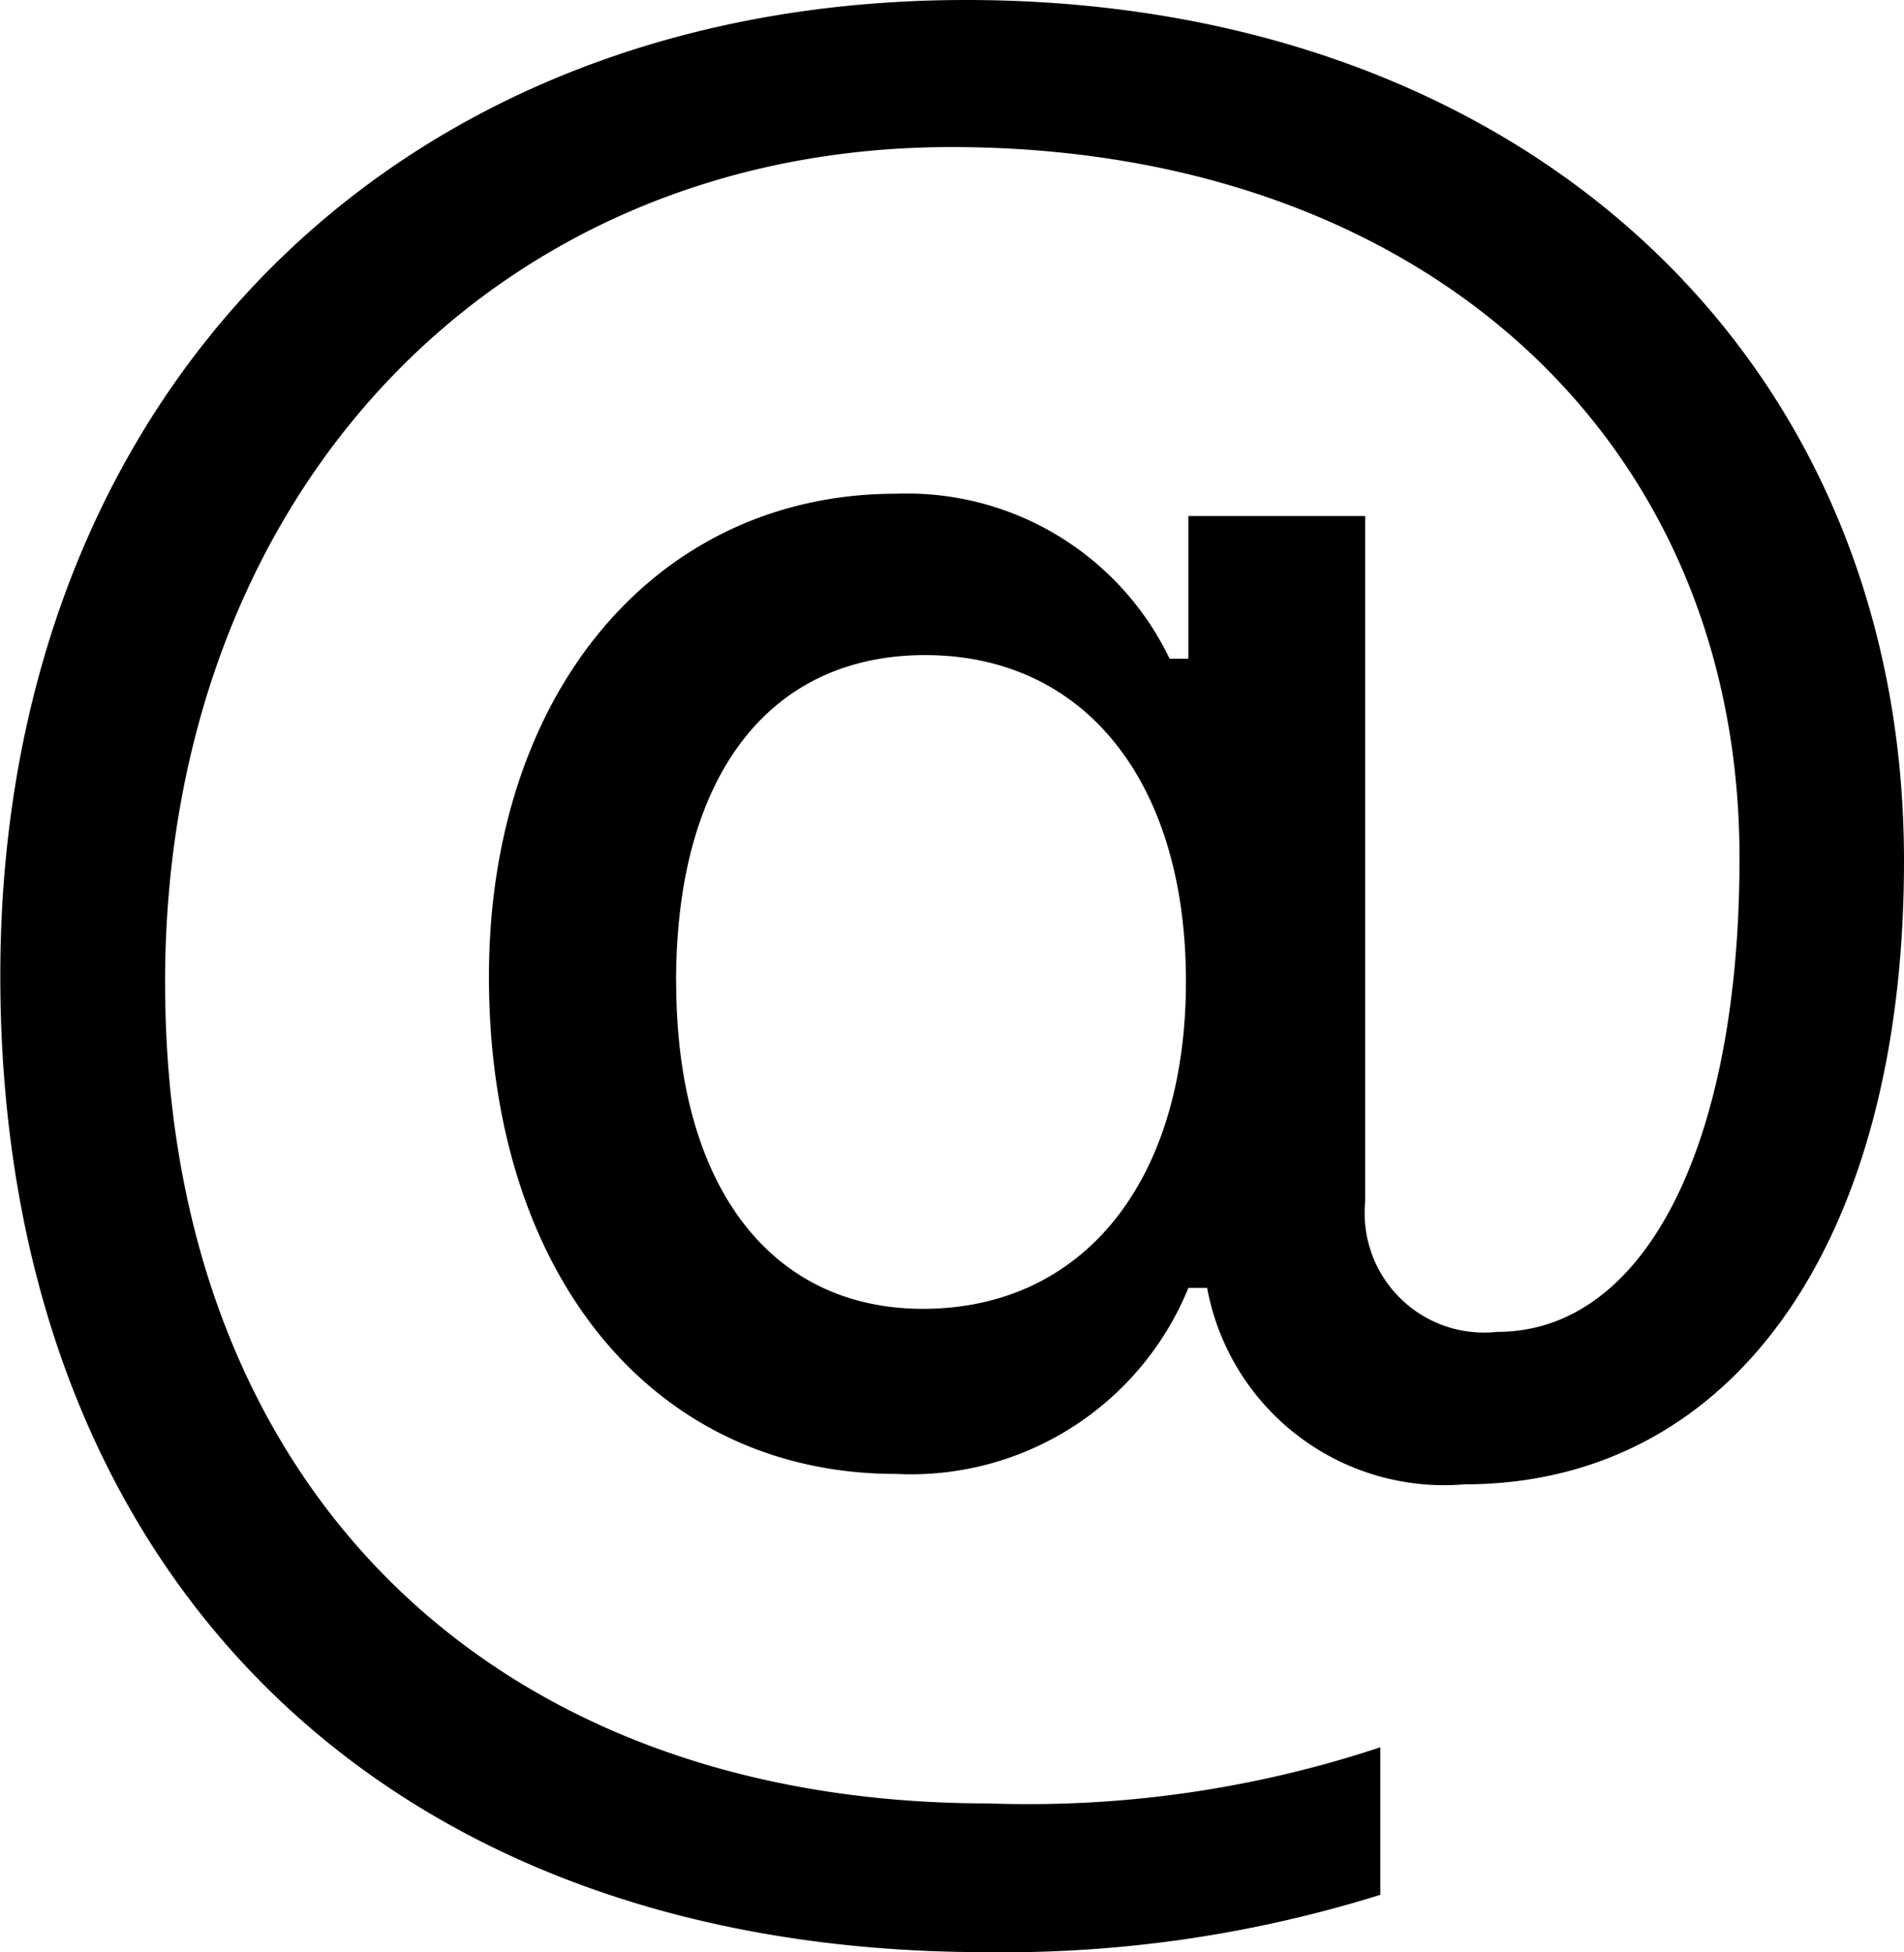 <svg xmlns="http://www.w3.org/2000/svg" width="25.039" height="25.672" viewBox="0 0 25.039 25.672">
  <g id="at" transform="translate(-4.449 -4.928)">
    <path id="Path_3" data-name="Path 3" d="M29.488,16.25c0-6.676-5.06-11.322-12.335-11.322-7.538,0-12.7,5.216-12.7,12.829,0,7.859,5.029,12.843,12.964,12.843a16.6,16.6,0,0,0,5.184-.754v-1.94a14.7,14.7,0,0,1-5.152.738c-6.584,0-10.829-4.23-10.829-10.8,0-6.4,4.322-10.982,10.337-10.982,6.154,0,10.368,3.8,10.368,9.351,0,3.784-1.247,6.23-3.186,6.23a1.571,1.571,0,0,1-1.737-1.71V11.714H20.077V13.59H19.83a3.831,3.831,0,0,0-3.6-2.169c-3.15,0-5.351,2.614-5.351,6.352,0,3.908,2.153,6.538,5.353,6.538a3.94,3.94,0,0,0,3.845-2.446h.247a3.169,3.169,0,0,0,3.382,2.583c3.537,0,5.782-3.184,5.782-8.2ZM13.34,17.834c0-2.693,1.215-4.291,3.276-4.291,2.093,0,3.429,1.66,3.429,4.291s-1.352,4.306-3.46,4.306c-2.014,0-3.244-1.631-3.244-4.306Z" fill-rule="evenodd"/>
  </g>
</svg>
